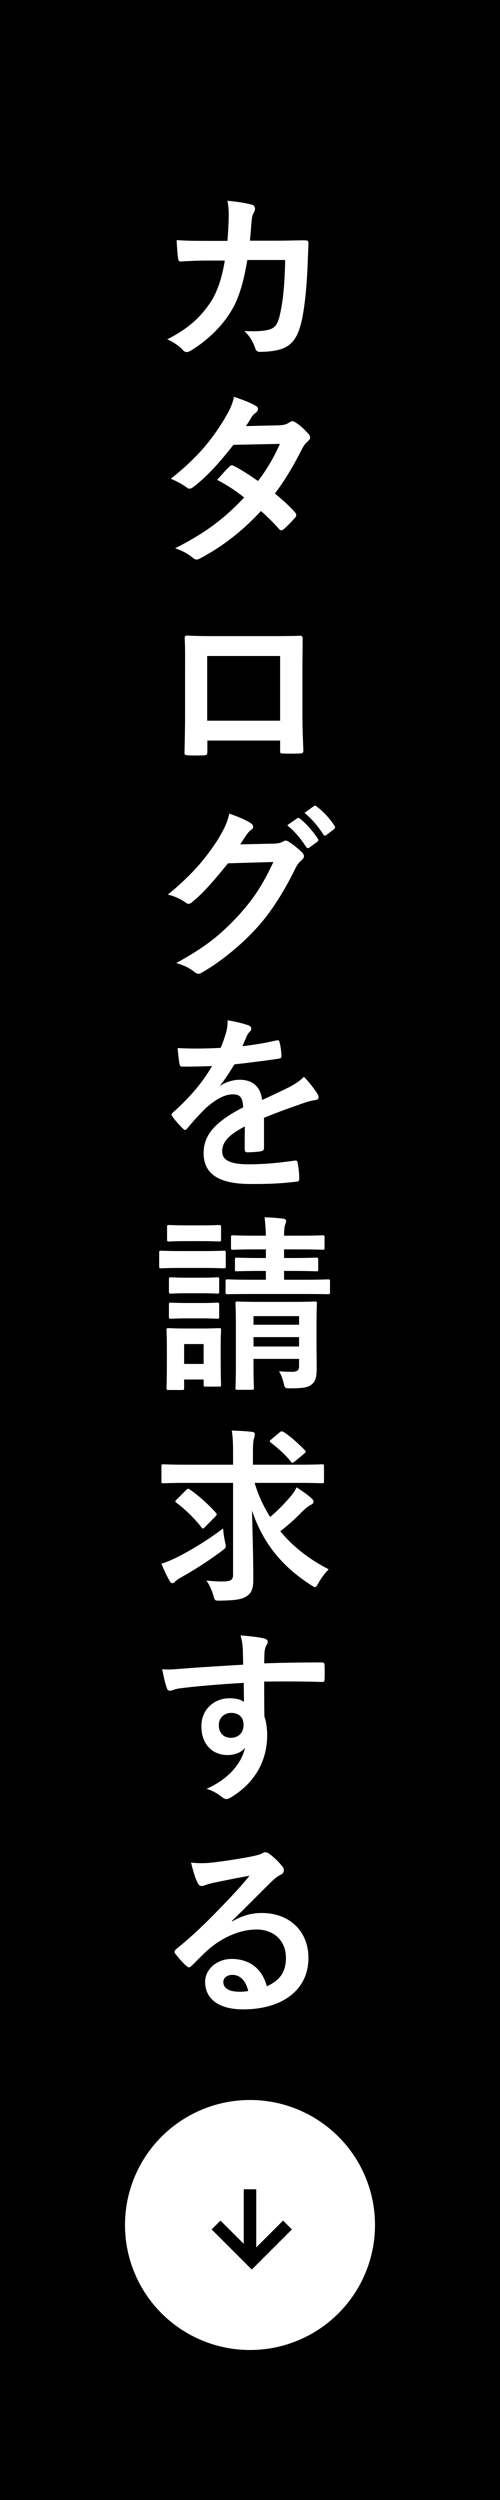 <svg width="40" height="200" viewBox="0 0 40 200" fill="none" xmlns="http://www.w3.org/2000/svg">
<rect width="40" height="200" fill="black"/>
<circle cx="20" cy="178" r="10" fill="white"/>
<path d="M23 178L20.143 180.857L17.285 178" stroke="black"/>
<path d="M20 180.857L20 175.143" stroke="black"/>
<path d="M16.62 19.27H18.195C18.255 18.535 18.285 18.055 18.3 17.245C18.3 16.855 18.285 16.54 18.195 16.06C18.99 16.135 19.665 16.24 20.145 16.375C20.34 16.435 20.4 16.555 20.4 16.69C20.4 16.78 20.37 16.885 20.325 16.975C20.19 17.2 20.16 17.35 20.13 17.68C20.085 18.16 20.07 18.52 19.995 19.255H22.275C22.965 19.255 23.67 19.225 24.36 19.225C24.6 19.225 24.675 19.27 24.675 19.435C24.675 19.63 24.645 20.23 24.615 21.025C24.555 22.87 24.345 24.955 24.06 25.96C23.76 27.115 23.25 27.745 22.29 27.985C21.945 28.075 21.405 28.15 20.775 28.15C20.595 28.15 20.475 28.045 20.415 27.85C20.22 27.295 19.98 26.89 19.545 26.485C20.655 26.53 21.21 26.47 21.585 26.35C21.99 26.215 22.185 25.975 22.365 25.3C22.635 24.16 22.77 22.885 22.815 20.8H19.785C19.485 22.615 19.08 23.965 18.45 24.955C17.76 26.08 16.65 27.205 15.27 28.045C15.15 28.12 15.03 28.165 14.925 28.165C14.835 28.165 14.73 28.12 14.64 28.015C14.34 27.685 13.89 27.37 13.38 27.145C15.105 26.275 16.095 25.33 16.905 24.085C17.37 23.335 17.745 22.315 17.985 20.845H16.635C15.9 20.845 15.18 20.875 14.475 20.92C14.325 20.935 14.265 20.845 14.25 20.665C14.19 20.305 14.16 19.765 14.13 19.21C15.075 19.27 15.75 19.27 16.62 19.27ZM19.68 34.085L22.32 34.025C22.755 34.01 22.95 33.92 23.145 33.8C23.25 33.725 23.325 33.695 23.4 33.695C23.475 33.695 23.565 33.74 23.67 33.815C24 34.01 24.42 34.415 24.69 34.73C24.78 34.82 24.81 34.91 24.81 35C24.81 35.09 24.765 35.18 24.645 35.285C24.495 35.42 24.345 35.57 24.195 35.855C23.55 37.13 22.845 38.36 21.99 39.485C22.605 39.98 23.175 40.505 23.61 41C23.67 41.06 23.7 41.135 23.7 41.21C23.7 41.27 23.67 41.345 23.61 41.405C23.4 41.66 22.935 42.14 22.68 42.35C22.62 42.395 22.56 42.425 22.5 42.425C22.455 42.425 22.395 42.395 22.335 42.335C21.975 41.915 21.375 41.315 20.88 40.88C19.35 42.53 17.805 43.7 16.095 44.63C15.96 44.705 15.84 44.765 15.72 44.765C15.63 44.765 15.54 44.72 15.435 44.63C14.955 44.24 14.535 44.045 14.01 43.865C16.335 42.68 17.835 41.6 19.53 39.8C18.96 39.335 18.285 38.87 17.37 38.39C17.7 38.03 18.015 37.64 18.36 37.325C18.42 37.265 18.48 37.22 18.555 37.22C18.6 37.22 18.645 37.25 18.705 37.28C19.245 37.535 19.905 37.97 20.64 38.48C21.36 37.55 21.915 36.575 22.395 35.51L18.675 35.585C17.445 37.16 16.47 38.195 15.465 38.96C15.36 39.035 15.27 39.095 15.165 39.095C15.09 39.095 15 39.065 14.925 38.99C14.55 38.72 14.16 38.51 13.665 38.3C15.765 36.635 16.89 35.255 17.91 33.59C18.39 32.78 18.585 32.375 18.72 31.745C19.23 31.925 20.01 32.18 20.475 32.48C20.595 32.54 20.64 32.63 20.64 32.72C20.64 32.825 20.565 32.945 20.46 33.02C20.325 33.11 20.22 33.23 20.145 33.335C20.025 33.545 19.935 33.695 19.68 34.085ZM22.41 59.245H16.59V60.13C16.59 60.385 16.53 60.415 16.26 60.43C15.885 60.445 15.45 60.445 15.075 60.43C14.82 60.415 14.745 60.385 14.76 60.205C14.775 59.425 14.805 58.36 14.805 57.22V53.545C14.805 52.735 14.82 51.925 14.775 51.055C14.775 50.905 14.835 50.845 14.94 50.845C15.735 50.89 16.62 50.89 17.625 50.89H21.195C22.17 50.89 23.31 50.89 24.015 50.86C24.18 50.86 24.225 50.935 24.21 51.16C24.21 51.895 24.195 52.705 24.195 53.59V57.175C24.195 58.48 24.24 59.215 24.27 60.025C24.27 60.235 24.195 60.28 23.985 60.28C23.535 60.295 23.055 60.295 22.605 60.28C22.425 60.28 22.41 60.25 22.41 60.04V59.245ZM22.41 57.655V52.48H16.575V57.655H22.41ZM19.215 67.55L21.915 67.49C22.305 67.475 22.5 67.415 22.665 67.31C22.725 67.265 22.785 67.25 22.86 67.25C22.935 67.25 23.01 67.28 23.1 67.34C23.475 67.58 23.82 67.865 24.12 68.15C24.255 68.27 24.315 68.39 24.315 68.495C24.315 68.615 24.24 68.72 24.135 68.81C23.925 68.975 23.775 69.185 23.64 69.455C22.635 71.495 21.675 72.95 20.67 74.09C19.38 75.545 17.595 77 16.11 77.825C16.02 77.885 15.945 77.9 15.87 77.9C15.75 77.9 15.645 77.84 15.525 77.735C15.15 77.435 14.685 77.21 14.1 77.045C16.44 75.755 17.625 74.81 19.095 73.22C20.28 71.9 20.97 70.88 21.87 68.96L18.24 69.065C17.01 70.58 16.26 71.435 15.405 72.14C15.3 72.245 15.195 72.305 15.09 72.305C15.015 72.305 14.94 72.275 14.865 72.215C14.49 71.945 13.935 71.675 13.425 71.57C15.375 69.98 16.53 68.585 17.46 67.115C17.955 66.275 18.18 65.81 18.345 65.09C19.2 65.39 19.77 65.645 20.1 65.885C20.205 65.96 20.25 66.05 20.25 66.14C20.25 66.23 20.205 66.32 20.085 66.395C19.935 66.485 19.83 66.65 19.71 66.8C19.545 67.055 19.395 67.28 19.215 67.55ZM22.98 66.02L23.775 65.465C23.85 65.405 23.91 65.42 24 65.495C24.465 65.855 25.005 66.455 25.425 67.1C25.485 67.19 25.485 67.265 25.38 67.34L24.75 67.805C24.645 67.88 24.57 67.865 24.495 67.76C24.045 67.07 23.565 66.5 22.98 66.02ZM24.36 65.03L25.11 64.49C25.2 64.43 25.245 64.445 25.335 64.52C25.89 64.94 26.43 65.54 26.76 66.065C26.82 66.155 26.835 66.245 26.715 66.335L26.115 66.8C25.995 66.89 25.92 66.845 25.86 66.755C25.455 66.11 24.975 65.54 24.36 65.03ZM21.12 89.425V91.84C21.12 92.005 21.03 92.08 20.835 92.11C20.64 92.14 20.19 92.185 19.77 92.185C19.635 92.185 19.575 92.095 19.575 91.945C19.575 91.405 19.575 90.655 19.59 90.115C18.255 90.805 17.775 91.39 17.775 92.11C17.775 92.74 18.285 93.145 19.86 93.145C21.24 93.145 22.44 93.01 23.595 92.845C23.73 92.83 23.79 92.875 23.805 93.01C23.88 93.355 23.94 93.88 23.94 94.24C23.955 94.42 23.895 94.525 23.775 94.525C22.485 94.69 21.51 94.72 20.055 94.72C17.595 94.72 16.29 93.985 16.29 92.245C16.29 90.805 17.19 89.755 19.455 88.585C19.41 87.82 19.23 87.52 18.555 87.55C17.85 87.58 17.175 88.03 16.485 88.63C15.84 89.26 15.465 89.695 14.985 90.265C14.91 90.355 14.865 90.4 14.805 90.4C14.76 90.4 14.7 90.355 14.64 90.295C14.43 90.085 13.98 89.62 13.785 89.305C13.74 89.245 13.725 89.2 13.725 89.17C13.725 89.11 13.755 89.065 13.83 89.005C14.985 87.97 16.095 86.785 16.965 85.285C16.26 85.315 15.45 85.33 14.565 85.33C14.43 85.33 14.385 85.255 14.355 85.09C14.31 84.85 14.25 84.295 14.205 83.845C15.345 83.905 16.515 83.89 17.655 83.83C17.82 83.425 17.955 83.065 18.105 82.54C18.165 82.285 18.21 82.03 18.21 81.625C18.87 81.73 19.53 81.895 19.92 82.045C20.04 82.09 20.1 82.195 20.1 82.3C20.1 82.375 20.07 82.465 19.995 82.525C19.905 82.6 19.815 82.735 19.74 82.885C19.65 83.095 19.575 83.29 19.395 83.695C20.31 83.59 21.225 83.44 22.125 83.23C22.29 83.2 22.335 83.245 22.365 83.38C22.44 83.68 22.5 84.025 22.515 84.46C22.53 84.61 22.47 84.67 22.26 84.7C21.135 84.865 19.845 85.03 18.75 85.15C18.405 85.705 18.075 86.26 17.625 86.815L17.64 86.845C18.12 86.53 18.735 86.38 19.14 86.38C20.13 86.38 20.82 86.83 20.97 88C21.555 87.73 22.41 87.34 23.175 86.95C23.46 86.8 23.94 86.53 24.315 86.14C24.81 86.665 25.2 87.19 25.365 87.46C25.455 87.595 25.485 87.7 25.485 87.79C25.485 87.91 25.41 87.97 25.26 88C24.945 88.045 24.645 88.12 24.345 88.225C23.37 88.57 22.395 88.9 21.12 89.425ZM25.32 106.04V107.36C25.32 108.11 25.335 108.98 25.335 109.505C25.335 110.075 25.26 110.48 24.96 110.735C24.705 110.96 24.375 111.065 23.28 111.065C22.815 111.08 22.785 111.05 22.71 110.72C22.62 110.345 22.53 110.03 22.32 109.7C22.65 109.73 23.07 109.745 23.34 109.745C23.835 109.745 23.925 109.58 23.925 109.28V108.71H20.28V109.235C20.28 110.435 20.31 110.945 20.31 111.02C20.31 111.17 20.295 111.185 20.145 111.185H19.005C18.855 111.185 18.84 111.17 18.84 111.02C18.84 110.93 18.87 110.48 18.87 109.265V105.92C18.87 104.855 18.84 104.39 18.84 104.285C18.84 104.135 18.855 104.12 19.005 104.12C19.11 104.12 19.545 104.15 20.805 104.15H23.385C24.66 104.15 25.08 104.12 25.17 104.12C25.335 104.12 25.35 104.135 25.35 104.285C25.35 104.375 25.32 104.945 25.32 106.04ZM20.28 107.72H23.925V106.97H20.28V107.72ZM23.925 105.29H20.28V105.98H23.925V105.29ZM23.49 101.675H22.725V102.38H24.255C25.68 102.38 26.16 102.35 26.25 102.35C26.385 102.35 26.4 102.365 26.4 102.53V103.385C26.4 103.52 26.385 103.535 26.25 103.535C26.16 103.535 25.68 103.52 24.255 103.52H20.22C18.795 103.52 18.3 103.535 18.21 103.535C18.06 103.535 18.045 103.52 18.045 103.385V102.53C18.045 102.365 18.06 102.35 18.21 102.35C18.3 102.35 18.795 102.38 20.22 102.38H21.27V101.675H20.745C19.47 101.675 19.035 101.705 18.945 101.705C18.81 101.705 18.795 101.69 18.795 101.54V100.775C18.795 100.625 18.81 100.61 18.945 100.61C19.035 100.61 19.47 100.64 20.745 100.64H21.27V99.95H20.535C19.185 99.95 18.735 99.98 18.645 99.98C18.495 99.98 18.48 99.965 18.48 99.815V98.99C18.48 98.84 18.495 98.825 18.645 98.825C18.735 98.825 19.185 98.855 20.535 98.855H21.27C21.255 98.315 21.225 97.88 21.165 97.385C21.735 97.4 22.14 97.43 22.65 97.49C22.8 97.505 22.89 97.595 22.89 97.655C22.89 97.79 22.83 97.895 22.8 98.015C22.755 98.18 22.725 98.39 22.725 98.855H23.895C25.245 98.855 25.71 98.825 25.8 98.825C25.95 98.825 25.965 98.84 25.965 98.99V99.815C25.965 99.965 25.95 99.98 25.8 99.98C25.71 99.98 25.245 99.95 23.895 99.95H22.725V100.64H23.475C24.765 100.64 25.185 100.61 25.275 100.61C25.44 100.61 25.455 100.625 25.455 100.775V101.54C25.455 101.69 25.44 101.705 25.275 101.705C25.185 101.705 24.765 101.675 23.49 101.675ZM17.655 107.57V108.605C17.655 110.345 17.685 110.675 17.685 110.765C17.685 110.915 17.67 110.93 17.52 110.93H16.455C16.305 110.93 16.29 110.915 16.29 110.765V110.36H14.73V111.035C14.73 111.185 14.715 111.2 14.565 111.2H13.5C13.335 111.2 13.32 111.185 13.32 111.035C13.32 110.945 13.35 110.6 13.35 108.785V107.825C13.35 106.88 13.32 106.52 13.32 106.415C13.32 106.265 13.335 106.25 13.5 106.25C13.59 106.25 13.905 106.28 14.865 106.28H16.14C17.115 106.28 17.415 106.25 17.52 106.25C17.67 106.25 17.685 106.265 17.685 106.415C17.685 106.505 17.655 106.865 17.655 107.57ZM16.29 107.525H14.73V109.115H16.29V107.525ZM14.49 100.085H16.29C17.43 100.085 17.805 100.055 17.895 100.055C18.045 100.055 18.06 100.07 18.06 100.22V101.285C18.06 101.45 18.045 101.465 17.895 101.465C17.805 101.465 17.43 101.435 16.29 101.435H14.49C13.35 101.435 12.975 101.465 12.885 101.465C12.75 101.465 12.735 101.45 12.735 101.285V100.22C12.735 100.07 12.75 100.055 12.885 100.055C12.975 100.055 13.35 100.085 14.49 100.085ZM14.895 98.03H16.155C17.13 98.03 17.415 98 17.505 98C17.67 98 17.685 98.015 17.685 98.165V99.155C17.685 99.305 17.67 99.32 17.505 99.32C17.415 99.32 17.13 99.29 16.155 99.29H14.895C13.92 99.29 13.62 99.32 13.53 99.32C13.38 99.32 13.365 99.305 13.365 99.155V98.165C13.365 98.015 13.38 98 13.53 98C13.62 98 13.92 98.03 14.895 98.03ZM14.955 102.215H16.095C17.01 102.215 17.28 102.185 17.355 102.185C17.52 102.185 17.535 102.2 17.535 102.35V103.325C17.535 103.475 17.52 103.49 17.355 103.49C17.28 103.49 17.01 103.46 16.095 103.46H14.955C14.04 103.46 13.77 103.49 13.68 103.49C13.53 103.49 13.515 103.475 13.515 103.325V102.35C13.515 102.2 13.53 102.185 13.68 102.185C13.77 102.185 14.04 102.215 14.955 102.215ZM14.955 104.24H16.095C17.01 104.24 17.28 104.21 17.355 104.21C17.52 104.21 17.535 104.225 17.535 104.375V105.335C17.535 105.485 17.52 105.5 17.355 105.5C17.28 105.5 17.01 105.47 16.095 105.47H14.955C14.04 105.47 13.77 105.5 13.68 105.5C13.53 105.5 13.515 105.485 13.515 105.335V104.375C13.515 104.225 13.53 104.21 13.68 104.21C13.77 104.21 14.04 104.24 14.955 104.24ZM18.645 118.63H14.985C13.62 118.63 13.155 118.66 13.065 118.66C12.915 118.66 12.915 118.645 12.915 118.495V117.325C12.915 117.16 12.915 117.145 13.065 117.145C13.155 117.145 13.62 117.175 14.985 117.175H18.645V116.26C18.645 115.465 18.63 114.955 18.54 114.445C19.095 114.46 19.65 114.49 20.175 114.55C20.325 114.565 20.385 114.64 20.385 114.715C20.385 114.85 20.355 114.97 20.31 115.105C20.25 115.3 20.235 115.675 20.235 116.23V117.175H23.835C25.2 117.175 25.665 117.145 25.755 117.145C25.905 117.145 25.92 117.16 25.92 117.325V118.495C25.92 118.645 25.905 118.66 25.755 118.66C25.665 118.66 25.2 118.63 23.835 118.63H20.37C20.67 119.635 21.09 120.535 21.615 121.36C22.185 120.865 22.725 120.34 23.25 119.71C23.445 119.485 23.595 119.26 23.73 118.99C24.225 119.305 24.63 119.605 24.9 119.845C25.05 119.98 25.08 120.055 25.08 120.145C25.08 120.25 24.99 120.325 24.87 120.385C24.69 120.475 24.465 120.64 24.105 121C23.595 121.525 23.07 121.99 22.425 122.5C23.445 123.745 24.75 124.75 26.295 125.545C26.01 125.83 25.725 126.205 25.485 126.625C25.35 126.865 25.29 126.97 25.2 126.97C25.125 126.97 25.02 126.895 24.855 126.79C22.515 125.29 21.015 123.385 20.16 120.85C20.205 122.755 20.265 124.645 20.265 126.355C20.265 127.045 20.145 127.45 19.695 127.72C19.335 127.945 18.855 128.035 17.625 128.05C17.16 128.065 17.19 128.05 17.055 127.6C16.92 127.165 16.74 126.73 16.5 126.445C16.98 126.49 17.355 126.52 17.67 126.52C18.465 126.52 18.645 126.43 18.645 125.95V118.63ZM17.85 122.275C17.865 122.575 17.925 122.98 18 123.34C18.105 123.805 18.105 123.805 17.73 124.09C16.575 124.945 15.48 125.635 14.46 126.205C14.235 126.325 14.1 126.445 14.025 126.505C13.935 126.61 13.86 126.655 13.785 126.655C13.695 126.655 13.62 126.58 13.56 126.46C13.365 126.115 13.11 125.59 12.915 125.095C13.365 124.96 13.755 124.78 14.13 124.6C15.345 123.985 16.62 123.205 17.85 122.275ZM14.16 119.935L14.88 119.215C15.015 119.08 15.045 119.065 15.18 119.155C15.84 119.605 16.695 120.37 17.25 121C17.31 121.06 17.34 121.105 17.34 121.15C17.34 121.18 17.31 121.225 17.25 121.3L16.425 122.14C16.275 122.29 16.23 122.335 16.125 122.2C15.585 121.495 14.835 120.76 14.13 120.235C14.055 120.175 14.025 120.145 14.025 120.115C14.025 120.07 14.07 120.025 14.16 119.935ZM21.705 115.15L22.38 114.58C22.515 114.475 22.56 114.49 22.725 114.58C23.28 114.94 23.88 115.495 24.39 116.02C24.48 116.095 24.495 116.17 24.3 116.32L23.58 116.92C23.505 116.98 23.445 117.025 23.4 117.025C23.355 117.025 23.31 116.98 23.25 116.905C22.83 116.38 22.215 115.825 21.66 115.405C21.54 115.315 21.54 115.285 21.705 115.15ZM19.455 133.175C19.44 132.71 19.44 132.335 19.425 131.93C19.395 131.495 19.365 131.285 19.245 130.835C19.92 130.88 20.64 130.97 21 131.045C21.255 131.09 21.42 131.195 21.42 131.33C21.42 131.45 21.375 131.525 21.285 131.675C21.24 131.765 21.195 131.915 21.165 132.11C21.15 132.305 21.15 132.5 21.135 133.07C22.755 133.01 24.3 132.995 25.74 132.995C25.92 132.995 25.95 133.025 25.965 133.22C25.98 133.595 25.98 133.985 25.965 134.36C25.965 134.525 25.89 134.57 25.71 134.555C24.15 134.51 22.695 134.51 21.135 134.525C21.135 135.44 21.135 136.4 21.15 137.315C21.3 137.72 21.375 138.305 21.375 138.8C21.375 140.54 20.67 142.355 18.705 143.645C18.45 143.81 18.255 143.93 18.12 143.93C17.985 143.93 17.82 143.825 17.67 143.705C17.325 143.42 16.92 143.225 16.53 143.105C18.285 142.325 19.335 141.065 19.605 139.805C19.305 140.24 18.69 140.405 18.195 140.405C17.01 140.405 16.11 139.55 16.11 138.11C16.11 136.715 17.16 135.86 18.375 135.86C18.825 135.86 19.275 135.95 19.515 136.16C19.515 135.635 19.5 135.125 19.5 134.63C17.61 134.735 15.495 134.915 14.31 135.08C13.98 135.125 13.74 135.26 13.605 135.26C13.455 135.26 13.395 135.2 13.35 135.05C13.23 134.75 13.095 134.15 12.975 133.535C13.53 133.595 14.01 133.535 14.805 133.475C15.72 133.4 17.655 133.28 19.455 133.175ZM18.495 137.03C18.03 137.03 17.505 137.345 17.505 138.005C17.505 138.665 17.925 139.025 18.465 139.025C19.02 139.025 19.485 138.68 19.485 137.99C19.485 137.375 19.095 137.03 18.495 137.03ZM18.555 153.67L18.57 153.715C19.41 153.235 20.115 153.04 20.955 153.04C23.145 153.04 24.675 154.48 24.675 156.64C24.675 159.145 22.65 160.75 19.44 160.75C17.55 160.75 16.41 159.94 16.41 158.545C16.41 157.54 17.355 156.715 18.525 156.715C19.935 156.715 20.97 157.465 21.345 158.905C22.395 158.425 22.875 157.765 22.875 156.625C22.875 155.26 21.915 154.36 20.52 154.36C19.275 154.36 17.895 154.915 16.68 155.95C16.245 156.34 15.825 156.775 15.375 157.225C15.27 157.33 15.195 157.39 15.12 157.39C15.06 157.39 14.985 157.345 14.895 157.255C14.58 156.985 14.25 156.595 14.01 156.28C13.92 156.16 13.965 156.055 14.085 155.935C15.255 154.99 16.29 154.03 17.64 152.62C18.57 151.66 19.275 150.91 19.965 150.055C19.065 150.22 18 150.43 17.07 150.625C16.875 150.67 16.68 150.715 16.44 150.805C16.365 150.835 16.215 150.88 16.14 150.88C15.99 150.88 15.885 150.805 15.81 150.625C15.63 150.28 15.495 149.86 15.285 149.005C15.735 149.065 16.23 149.065 16.68 149.035C17.595 148.945 18.915 148.75 20.085 148.525C20.46 148.45 20.76 148.375 20.91 148.3C20.985 148.255 21.12 148.18 21.195 148.18C21.345 148.18 21.435 148.225 21.54 148.3C21.99 148.645 22.29 148.945 22.545 149.26C22.665 149.395 22.71 149.5 22.71 149.62C22.71 149.77 22.62 149.905 22.455 149.98C22.2 150.1 22.08 150.205 21.795 150.46C20.7 151.525 19.695 152.575 18.555 153.67ZM19.86 159.28C19.665 158.455 19.215 157.99 18.585 157.99C18.15 157.99 17.865 158.245 17.865 158.56C17.865 159.025 18.27 159.34 19.17 159.34C19.44 159.34 19.635 159.325 19.86 159.28Z" fill="white"/>
</svg>
